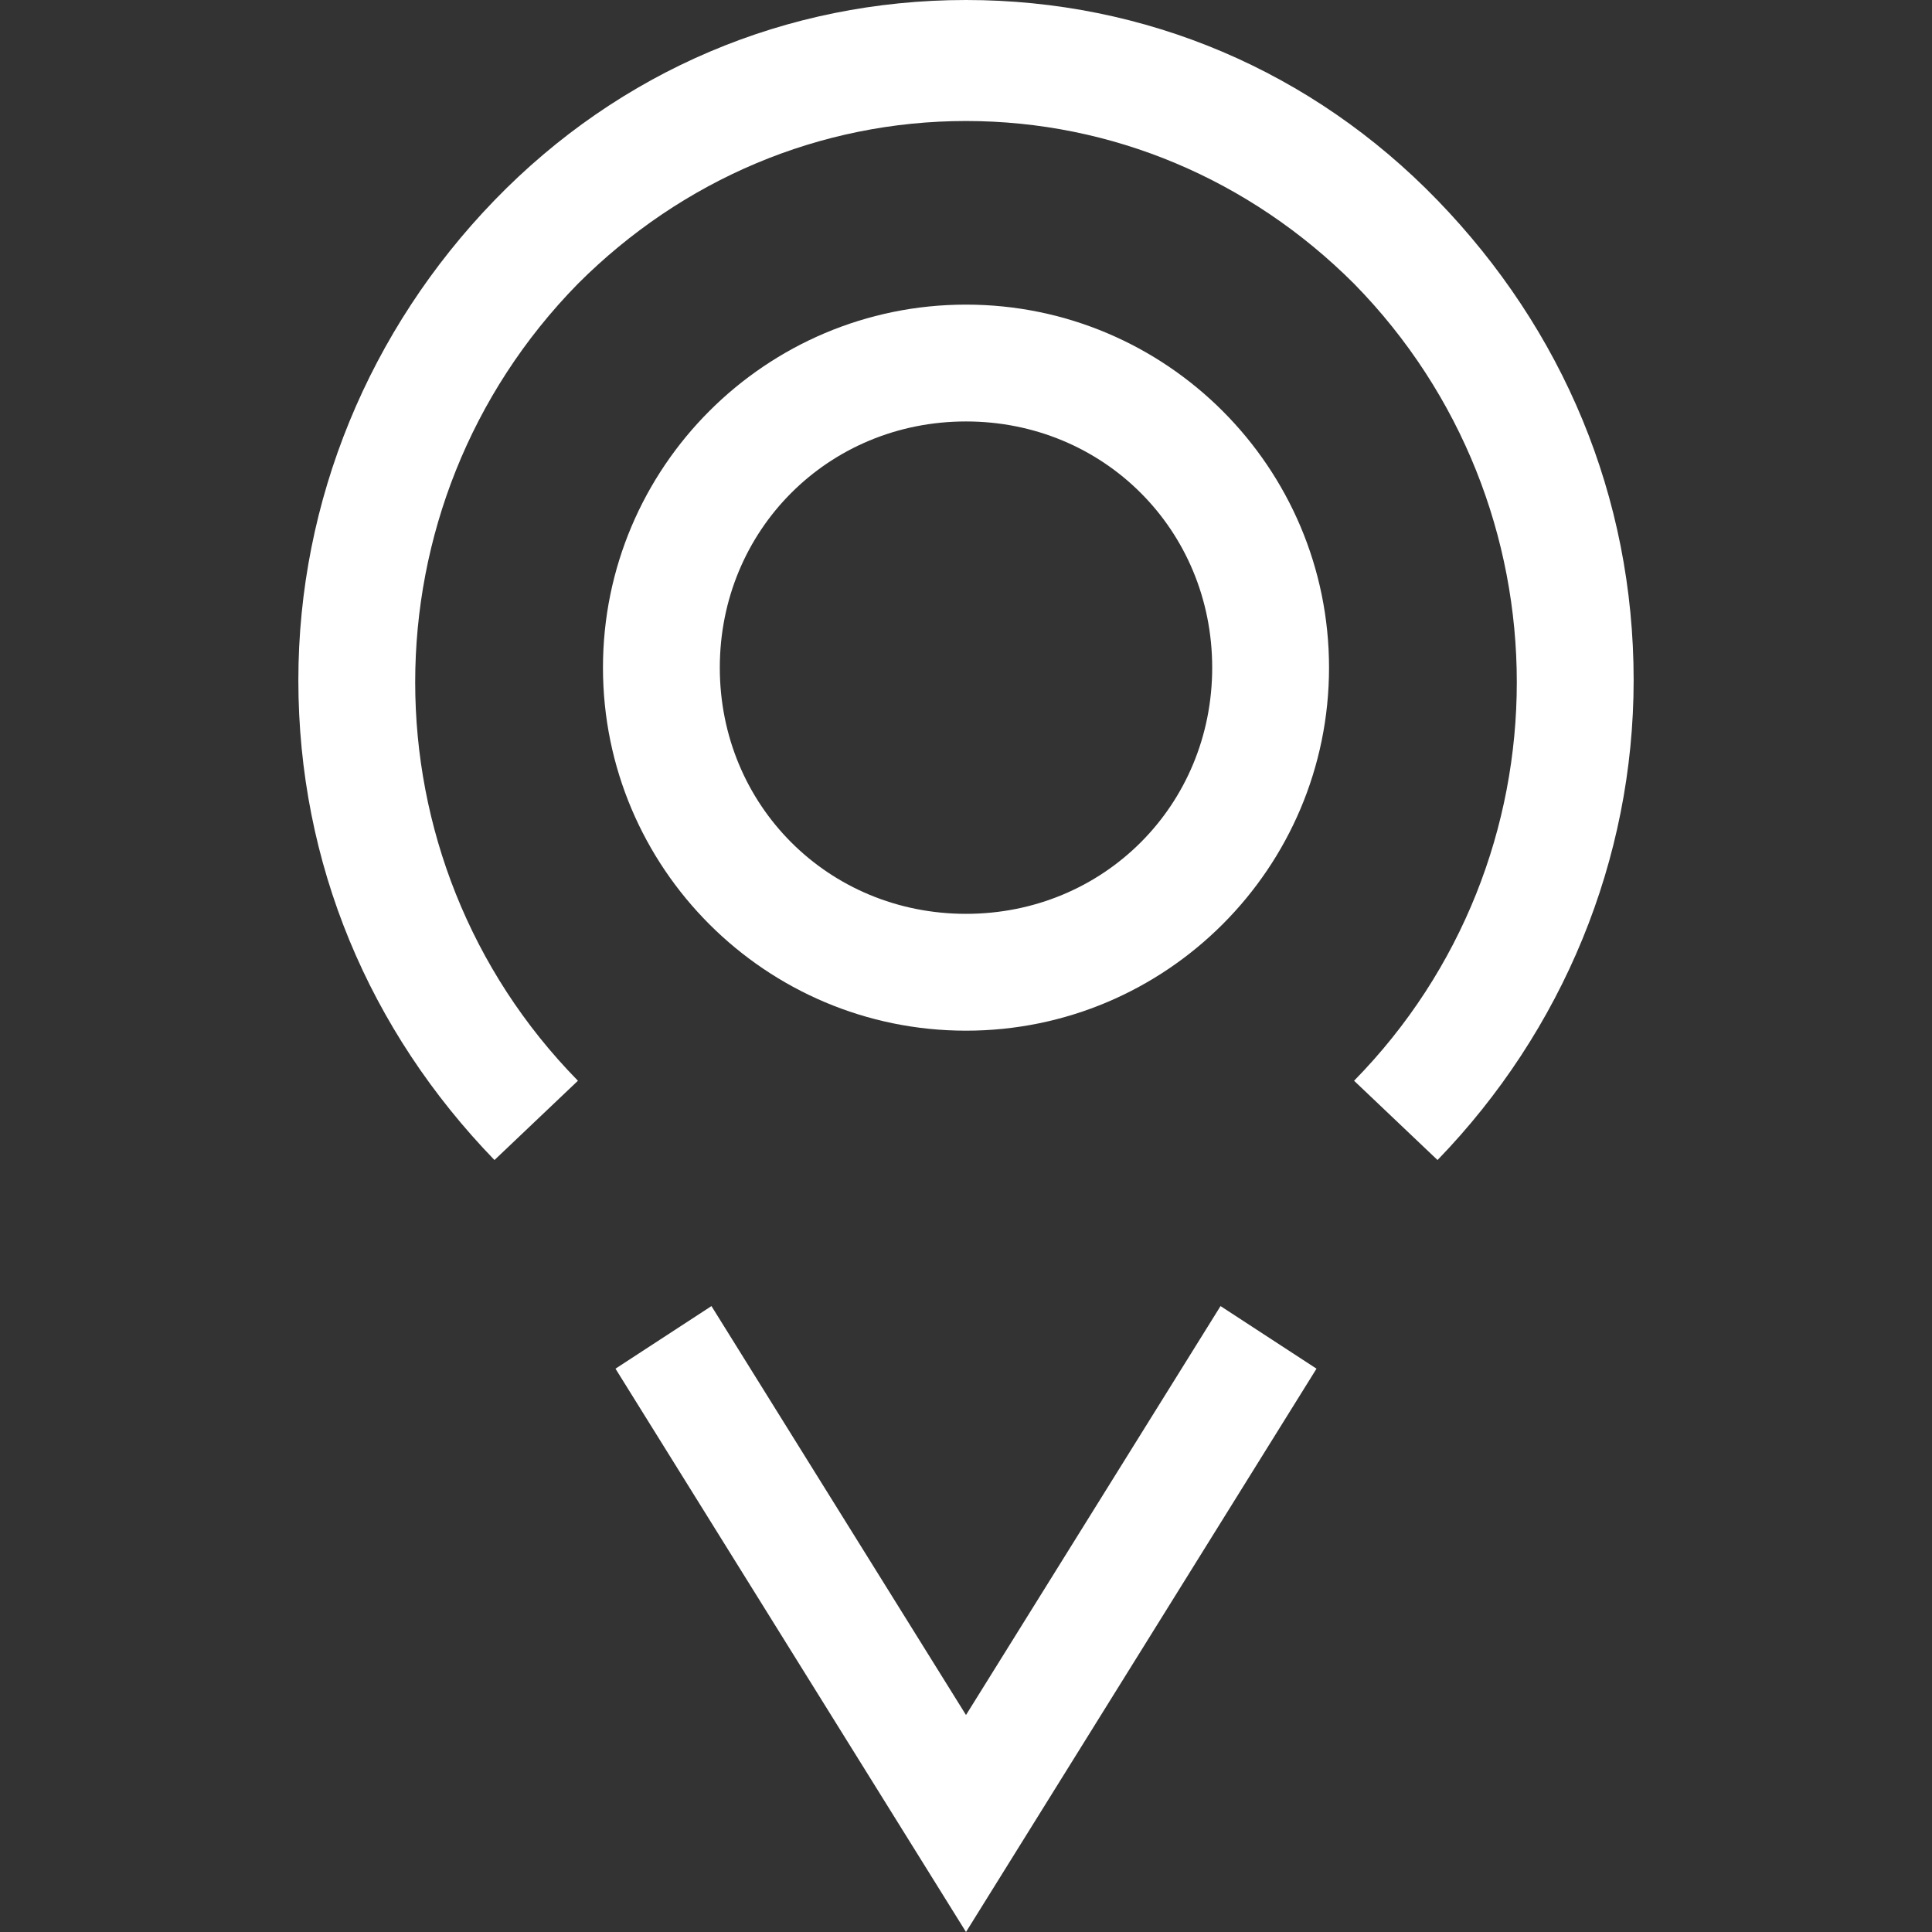 <svg t="1630982729770" class="icon" viewBox="0 0 1024 1024" version="1.1" xmlns="http://www.w3.org/2000/svg" p-id="8766" xmlns:xlink="http://www.w3.org/1999/xlink" width="200" height="200" fill="#ffffff"><rect x="0" y="0" width="1024" height="1024" fill="#333333" stroke="none"/><defs></defs><path d="M262.082 614.842C195.732 546.281 158.134 457.814 158.134 360.501c0-95.102 37.598-185.78 103.948-254.341s154.816-106.16 249.918-106.16l0 0c95.102 0 183.568 37.598 249.918 106.16S865.866 263.188 865.866 360.501c0 95.102-37.598 185.78-103.948 254.341l-44.233-42.022c115.006-117.218 115.006-305.21 0-422.428-55.292-55.292-128.276-86.255-205.685-86.255l0 0c-77.408 0-150.393 30.963-205.685 86.255-115.006 117.218-115.006 305.21 0 422.428L262.082 614.842 262.082 614.842z" p-id="8767"></path><path d="M512 1024l-185.78-298.575 50.868-33.175 134.911 216.743 134.911-216.743 50.868 33.175L512 1024z" p-id="8768"></path><path d="M512 546.281c-106.16 0-192.415-86.255-192.415-192.415s86.255-192.415 192.415-192.415 192.415 86.255 192.415 192.415S618.16 546.281 512 546.281L512 546.281zM512 223.378c-72.985 0-130.488 57.503-130.488 130.488s57.503 130.488 130.488 130.488 130.488-57.503 130.488-130.488S584.985 223.378 512 223.378L512 223.378z" p-id="8769"></path></svg>